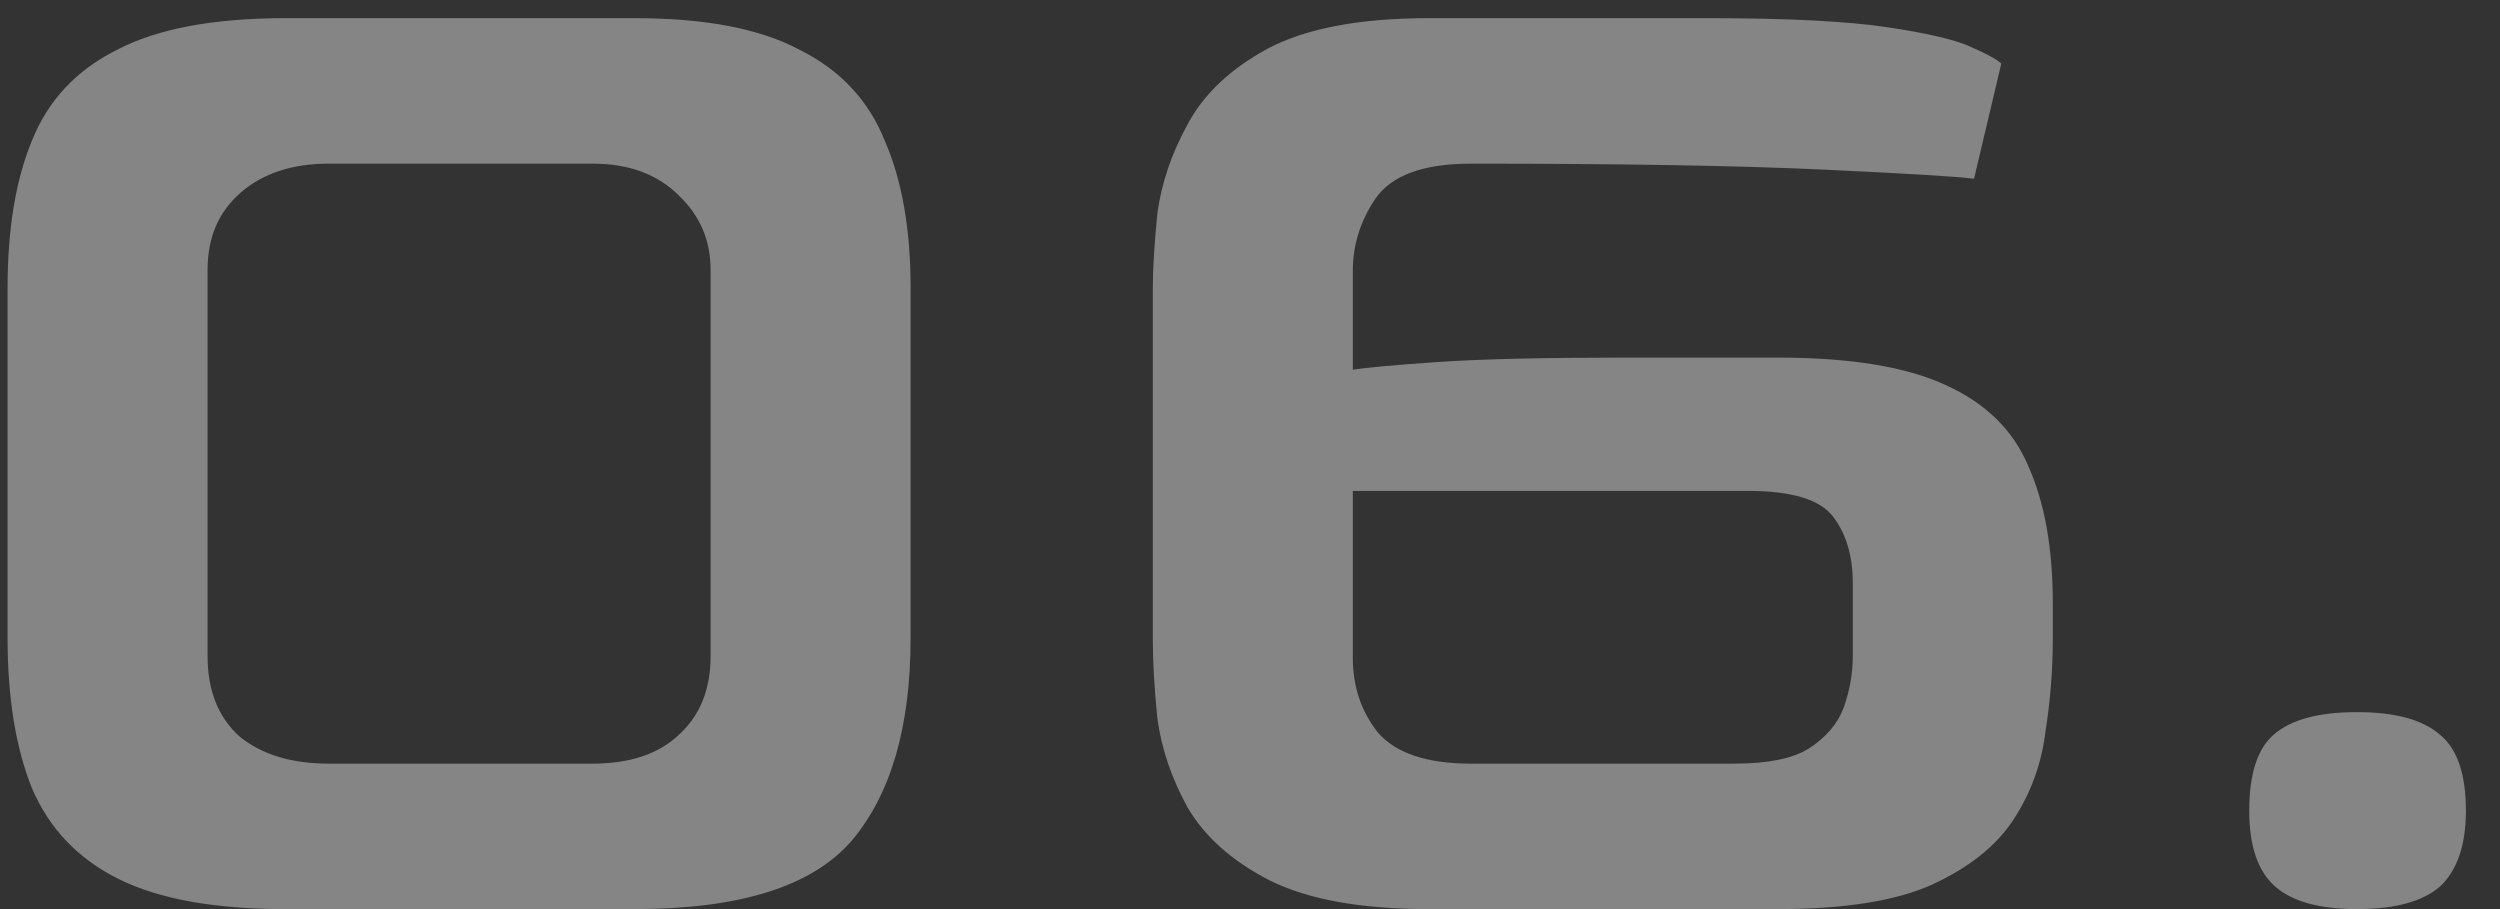 <?xml version="1.0" encoding="UTF-8"?> <svg xmlns="http://www.w3.org/2000/svg" width="66" height="24" viewBox="0 0 66 24" fill="none"><rect x="0" y="0" width="66" height="24" fill="#333333" stroke="none"/><path d="M7.52 24C5.653 24 4.187 23.733 3.12 23.2C2.053 22.667 1.293 21.867 0.84 20.8C0.413 19.733 0.2 18.413 0.2 16.84V7.6C0.2 6.053 0.413 4.76 0.84 3.72C1.267 2.653 2.013 1.853 3.08 1.32C4.147 0.76 5.627 0.48 7.52 0.48H16.76C18.627 0.48 20.08 0.76 21.12 1.32C22.187 1.853 22.933 2.653 23.36 3.72C23.813 4.76 24.04 6.053 24.04 7.6V16.84C24.04 19.187 23.52 20.973 22.48 22.2C21.44 23.4 19.533 24 16.76 24H7.52ZM8.68 20.16H15.64C16.627 20.16 17.387 19.907 17.92 19.4C18.48 18.893 18.76 18.2 18.76 17.32V7.12C18.76 6.347 18.48 5.693 17.92 5.16C17.36 4.6 16.6 4.32 15.64 4.32H8.68C7.72 4.32 6.947 4.573 6.36 5.08C5.773 5.587 5.48 6.267 5.48 7.12V17.32C5.48 18.227 5.76 18.933 6.32 19.44C6.907 19.92 7.693 20.16 8.68 20.16ZM37.714 24C35.928 24 34.528 23.747 33.514 23.24C32.528 22.733 31.808 22.093 31.354 21.32C30.928 20.547 30.661 19.76 30.554 18.96C30.474 18.16 30.434 17.467 30.434 16.88V7.64C30.434 7.107 30.474 6.44 30.554 5.64C30.661 4.84 30.928 4.053 31.354 3.28C31.781 2.48 32.488 1.813 33.474 1.28C34.488 0.747 35.901 0.48 37.714 0.48H45.114C47.194 0.48 48.768 0.56 49.834 0.72C50.901 0.88 51.634 1.053 52.034 1.24C52.461 1.427 52.728 1.573 52.834 1.68L52.114 4.72C51.768 4.667 50.461 4.587 48.194 4.48C45.928 4.373 42.808 4.32 38.834 4.32C37.581 4.32 36.741 4.627 36.314 5.24C35.914 5.827 35.714 6.467 35.714 7.16V9.76C36.034 9.707 36.768 9.64 37.914 9.56C39.061 9.48 40.741 9.44 42.954 9.44H46.914C48.834 9.44 50.314 9.68 51.354 10.16C52.421 10.64 53.154 11.36 53.554 12.32C53.981 13.28 54.194 14.48 54.194 15.92V16.88C54.194 17.68 54.128 18.507 53.994 19.36C53.888 20.187 53.608 20.947 53.154 21.64C52.701 22.333 51.981 22.907 50.994 23.36C50.034 23.787 48.688 24 46.954 24H37.714ZM38.834 20.16H45.794C46.674 20.16 47.328 20.027 47.754 19.76C48.208 19.467 48.514 19.107 48.674 18.68C48.834 18.227 48.914 17.773 48.914 17.32V15.4C48.914 14.68 48.741 14.093 48.394 13.64C48.048 13.187 47.301 12.96 46.154 12.96H35.714V17.36C35.714 18.133 35.941 18.8 36.394 19.36C36.874 19.893 37.688 20.16 38.834 20.16ZM62.22 24C61.233 24 60.513 23.8 60.06 23.4C59.606 23 59.38 22.333 59.38 21.4C59.38 20.44 59.593 19.773 60.02 19.4C60.473 19 61.206 18.8 62.22 18.8C63.233 18.8 63.966 19 64.42 19.4C64.873 19.773 65.1 20.44 65.1 21.4C65.1 22.307 64.873 22.973 64.42 23.4C63.966 23.8 63.233 24 62.22 24Z" fill="white" fill-opacity="0.4"></path></svg> 